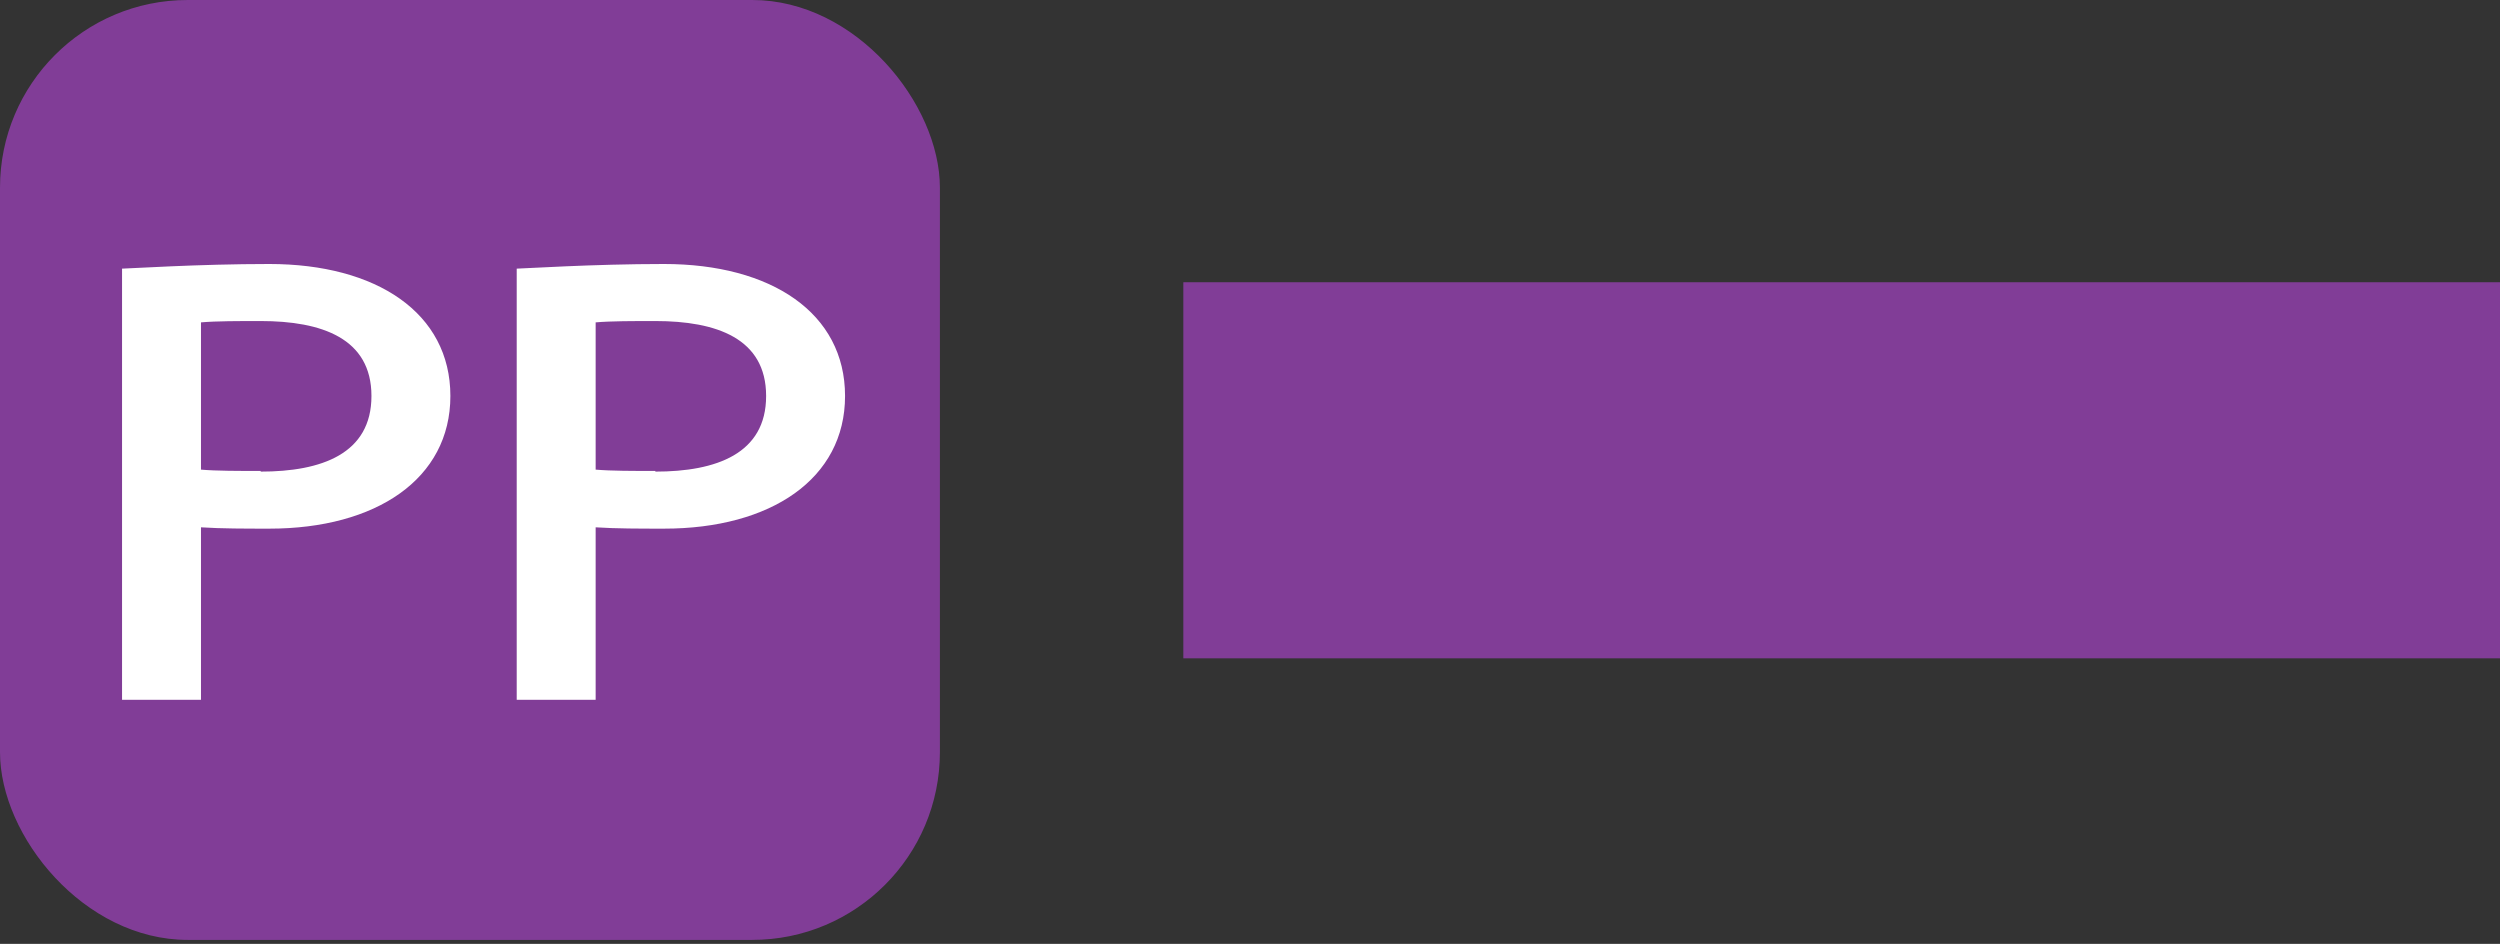<?xml version="1.0" encoding="UTF-8"?>
<svg id="Layer_2" data-name="Layer 2" xmlns="http://www.w3.org/2000/svg" width="37.69" height="14.23" xmlns:xlink="http://www.w3.org/1999/xlink" viewBox="0 0 37.69 14.23">
  <rect x="0" y="0" width="37.69" height="14.23" fill="#333333" stroke="none"/>
  <defs>
    <style>
      .cls-1, .cls-2 {
        fill: none;
      }

      .cls-3 {
        clip-path: url(#clippath);
      }

      .cls-4 {
        fill: #fff;
      }

      .cls-5 {
        fill: #813d97;
      }

      .cls-2 {
        stroke: #813d97;
        stroke-miterlimit: 10;
        stroke-width: 5.67px;
      }
    </style>
    <clipPath id="clippath">
      <rect class="cls-1" width="14.17" height="14.17" rx="2.83" ry="2.83"/>
    </clipPath>
  </defs>
  <g id="Key">
    <g id="Key_Lines_Present">
      <g>
        <line class="cls-2" x1="17.84" y1="7.09" x2="37.69" y2="7.09"/>
        <g>
          <rect class="cls-5" width="14.17" height="14.17" rx="2.83" ry="2.83"/>
          <g class="cls-3">
            <g>
              <path class="cls-4" d="m3.03,10.55h-1.19v-6.5c.08,0,1.15-.07,2.22-.07,1.62,0,2.73.74,2.73,1.99s-1.12,2-2.73,2c-.36,0-.72,0-1.03-.02v2.6Zm.9-3.44c.92,0,1.67-.27,1.67-1.14s-.75-1.13-1.67-1.13c-.33,0-.67,0-.9.02v2.22c.23.02.57.02.9.02Z"/>
              <path class="cls-4" d="m8.98,10.55h-1.19v-6.5c.08,0,1.15-.07,2.22-.07,1.62,0,2.73.74,2.73,1.99s-1.12,2-2.73,2c-.36,0-.72,0-1.03-.02v2.6Zm.9-3.44c.92,0,1.67-.27,1.67-1.14s-.75-1.13-1.67-1.13c-.33,0-.67,0-.9.02v2.22c.23.02.57.02.9.02Z"/>
            </g>
          </g>
        </g>
      </g>
    </g>
  </g>
</svg>
